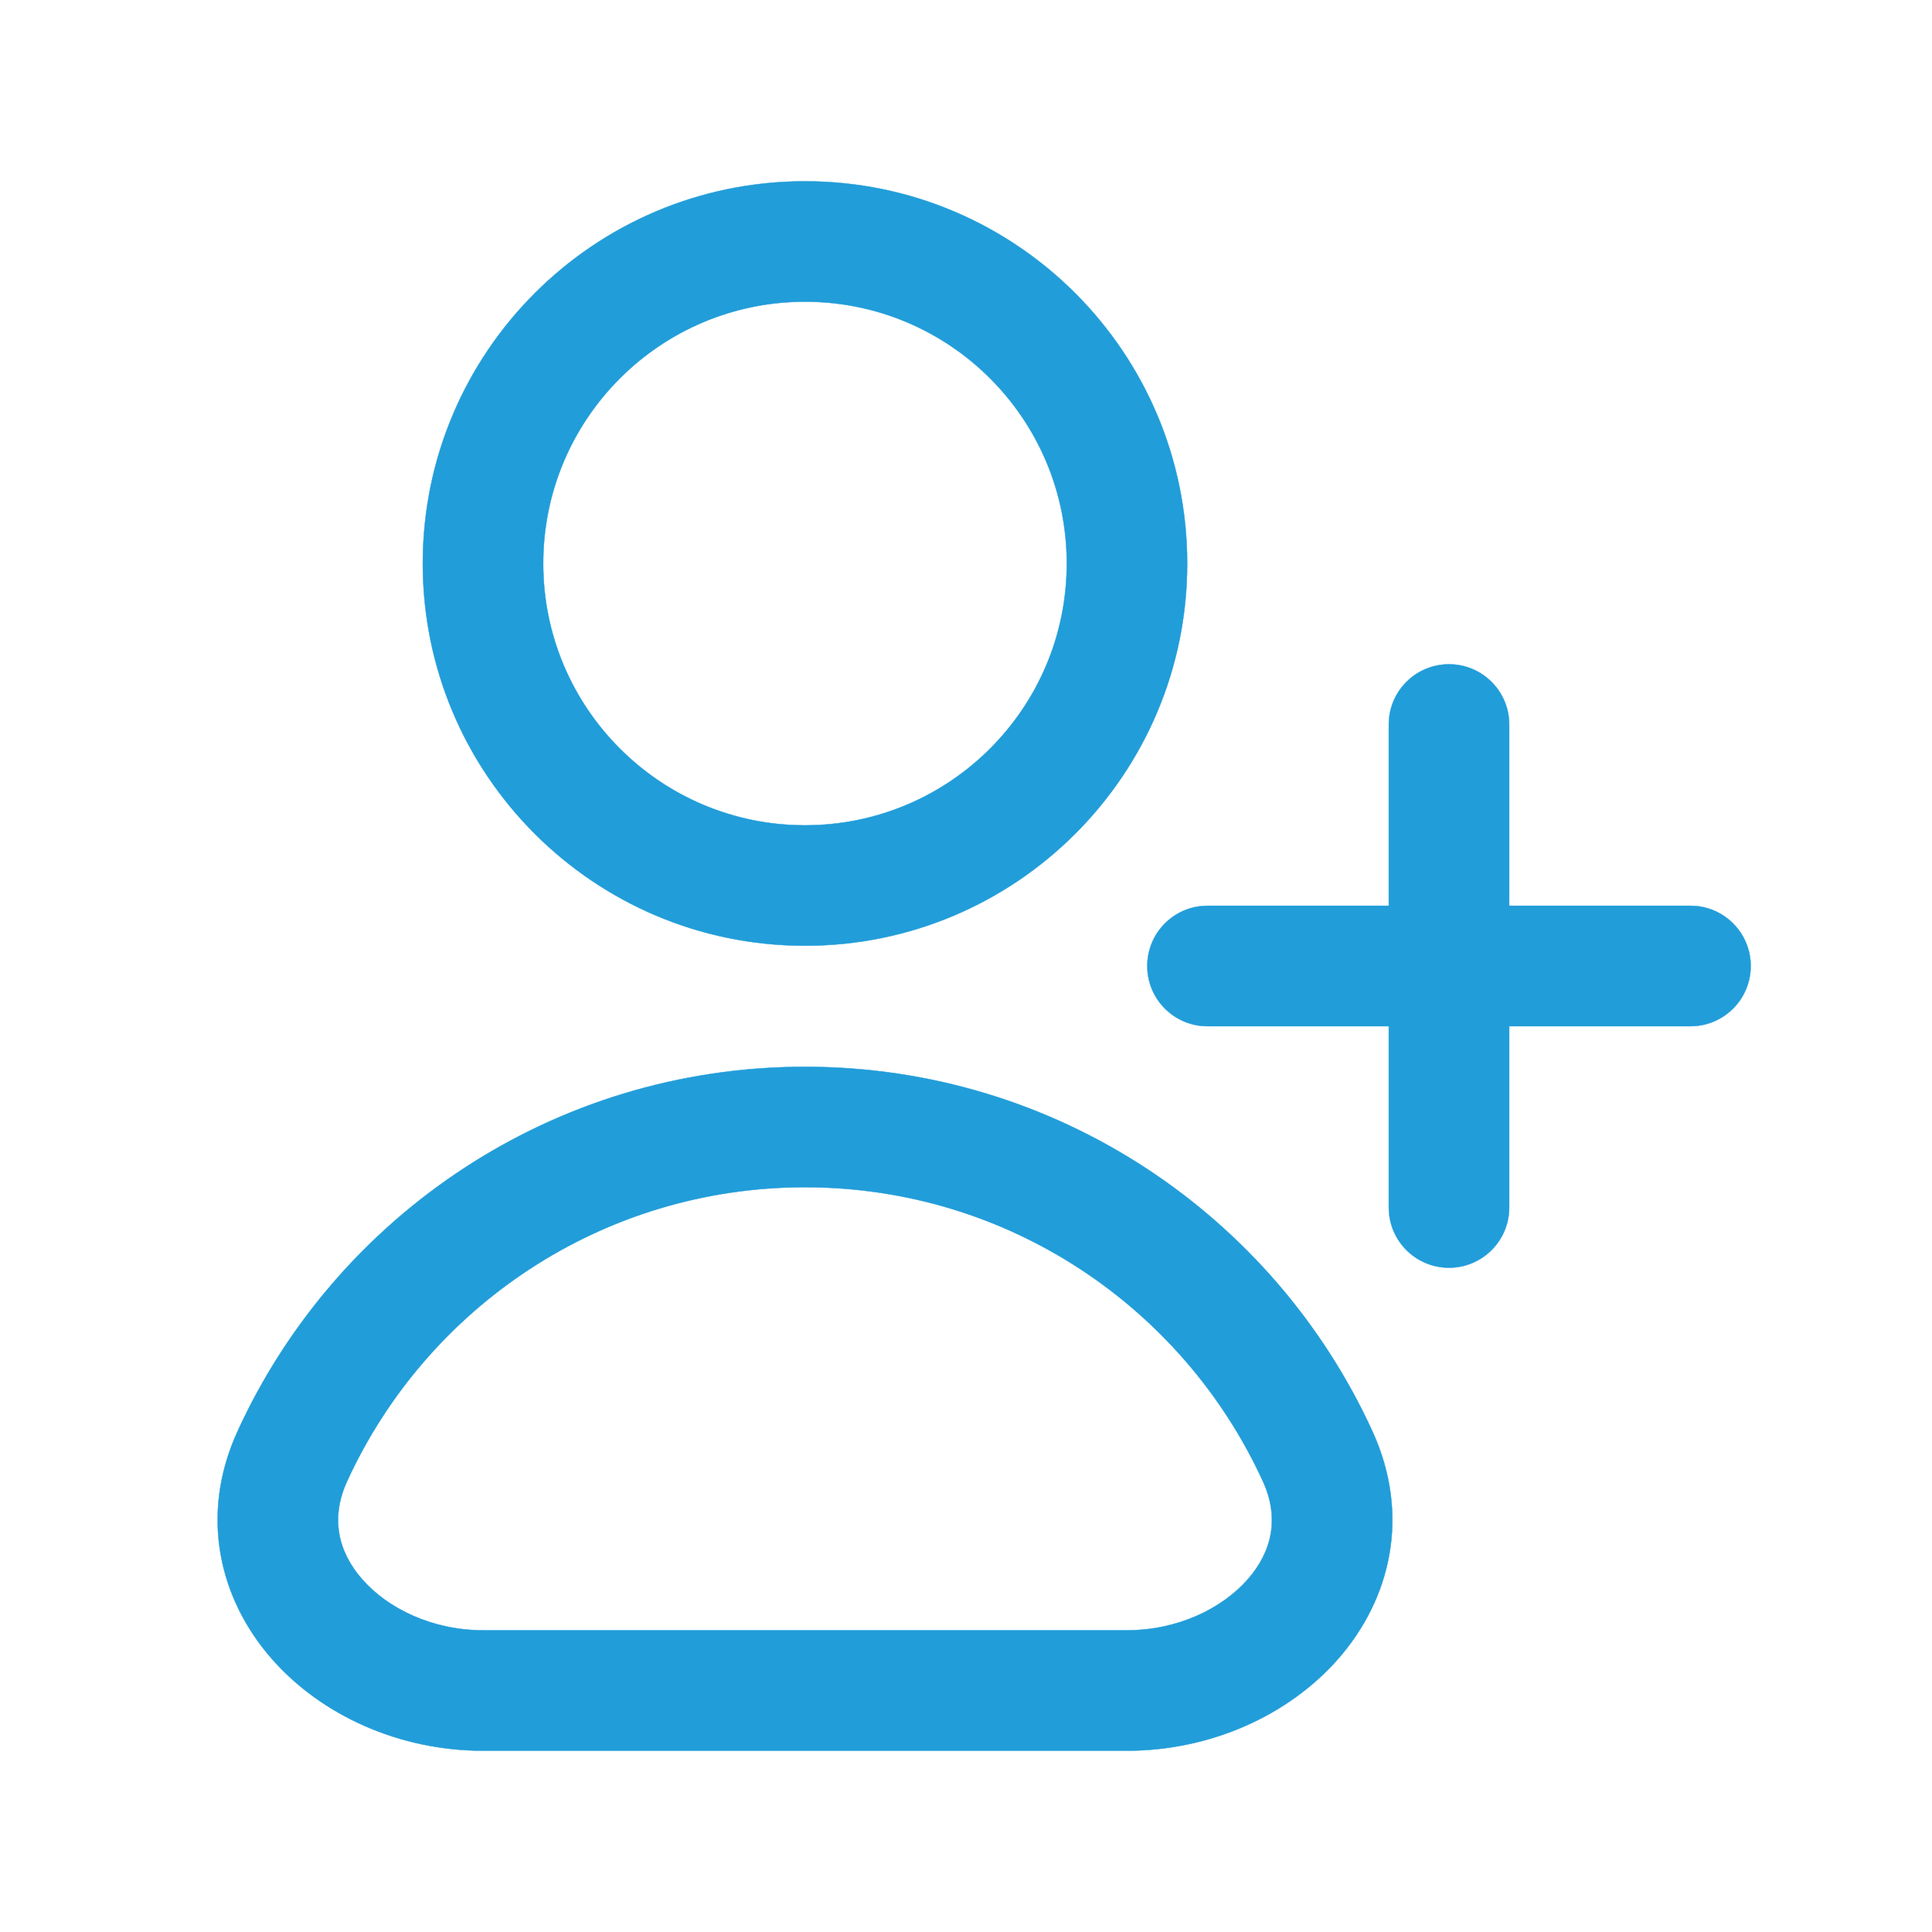 <svg width="56" height="56" viewBox="0 0 56 56" fill="none" xmlns="http://www.w3.org/2000/svg">
<path d="M23.333 30.922C30.639 30.922 36.928 35.255 39.779 41.484C40.902 43.938 40.294 46.36 38.797 48.072C37.345 49.734 35.069 50.745 32.666 50.745H14C11.597 50.745 9.322 49.734 7.87 48.072C6.373 46.36 5.764 43.938 6.887 41.484C9.738 35.255 16.027 30.922 23.333 30.922ZM23.333 34.412C17.442 34.412 12.363 37.903 10.06 42.937C9.817 43.467 9.751 43.977 9.833 44.453C9.915 44.93 10.146 45.374 10.497 45.775C11.244 46.63 12.537 47.255 14 47.255H32.666C34.129 47.255 35.422 46.63 36.169 45.775C36.52 45.374 36.751 44.93 36.833 44.453C36.915 43.977 36.849 43.467 36.606 42.937C34.303 37.903 29.224 34.412 23.333 34.412ZM42 19.255C42.964 19.255 43.745 20.036 43.745 21V26.25H43.75V26.255H49C49.964 26.255 50.745 27.036 50.745 28C50.745 28.964 49.964 29.745 49 29.745H43.75V29.75H43.745V35C43.745 35.964 42.964 36.745 42 36.745C41.036 36.745 40.255 35.964 40.255 35V29.75H40.25V29.745H35C34.036 29.745 33.255 28.964 33.255 28C33.255 27.036 34.036 26.255 35 26.255H40.25V26.25H40.255V21C40.255 20.036 41.036 19.255 42 19.255ZM23.333 5.255C29.451 5.255 34.411 10.215 34.411 16.333C34.411 22.451 29.451 27.412 23.333 27.412C17.215 27.412 12.255 22.451 12.255 16.333C12.255 10.215 17.215 5.255 23.333 5.255ZM23.333 8.745C19.142 8.745 15.745 12.142 15.745 16.333C15.745 20.524 19.142 23.922 23.333 23.922C27.524 23.922 30.921 20.524 30.921 16.333C30.921 12.142 27.524 8.745 23.333 8.745Z" fill="#219DD9" stroke="#219DD9" stroke-width="0.01"/>
</svg>
